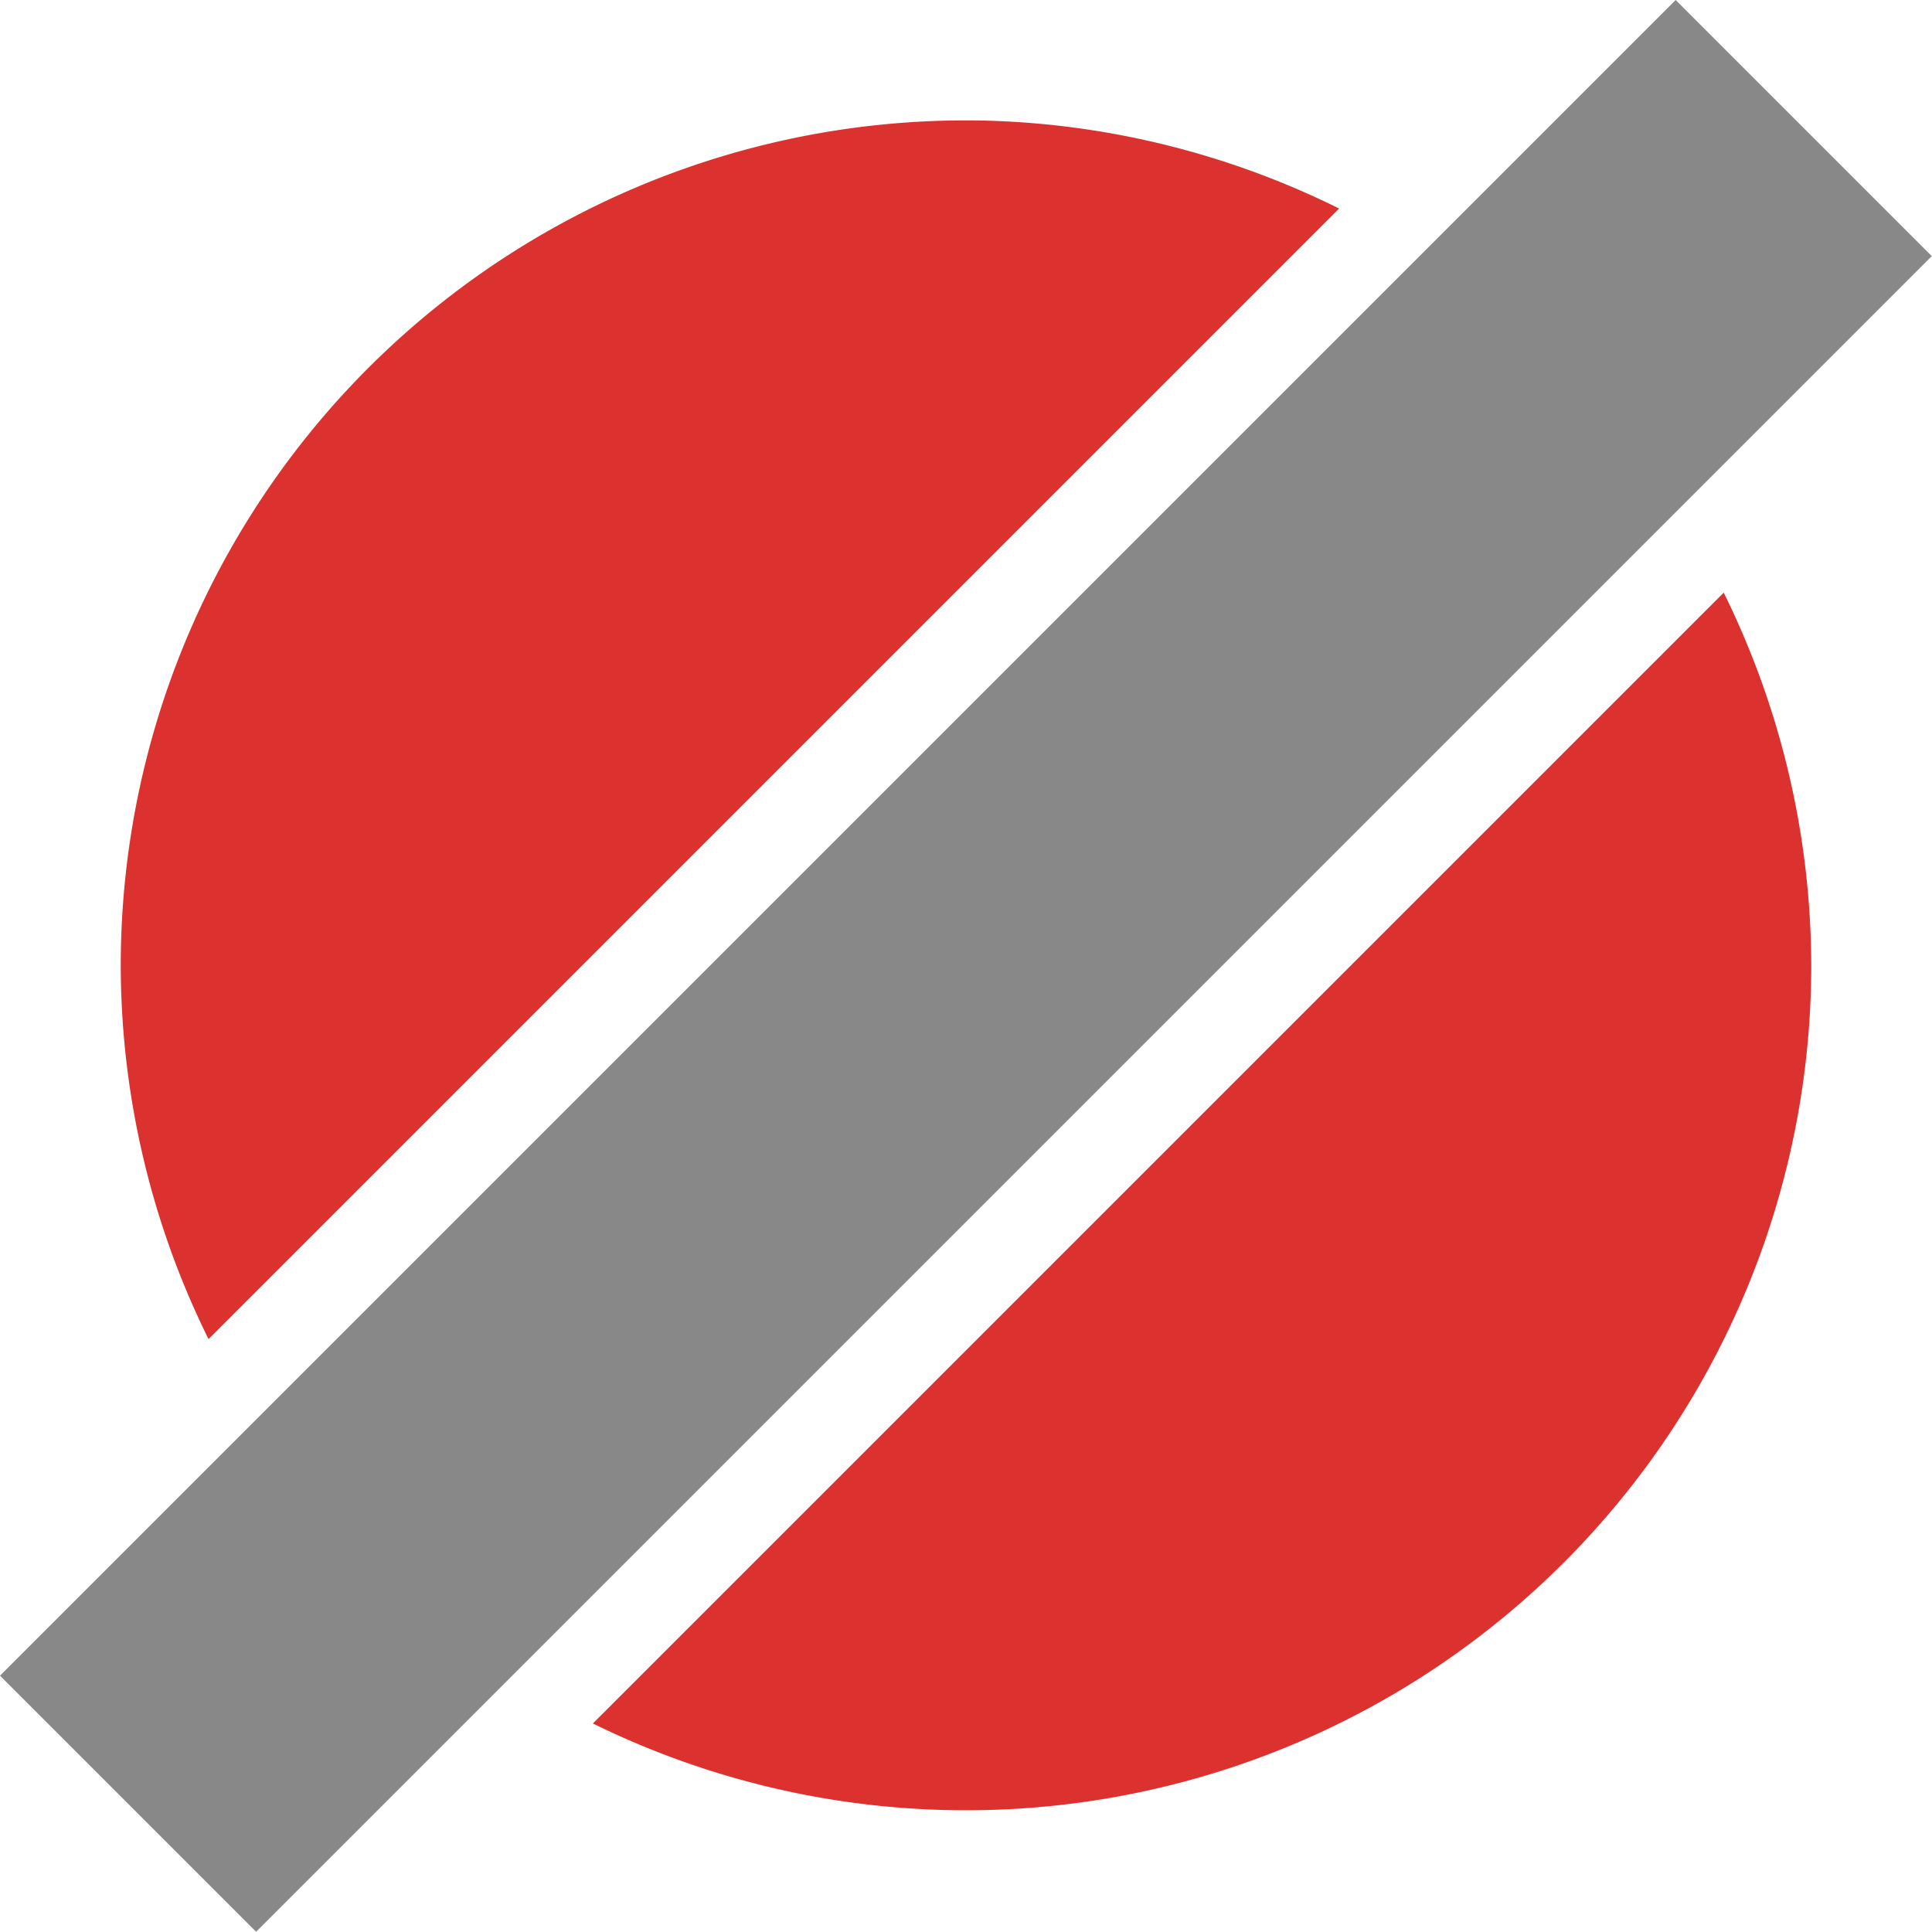 <svg xmlns="http://www.w3.org/2000/svg" viewBox="0 0 16 16">
 <path d="M 8.205 1 A 7 7 0 0 0 1 8 A 7 7 0 0 0 1.727 11.09 L 11.09 1.727 A 7 7 0 0 0 8.205 1 z M 14.275 4.908 L 4.91 14.273 A 7 7 0 0 0 15 8 A 7 7 0 0 0 14.275 4.908 z" style="fill:#dc322f;fill-rule:evenodd"/>
 <rect width="19.628" height="3" x="-9.814" y="9.814" transform="matrix(0.707,-0.707,0.707,0.707,0,0)" style="fill:#888;opacity:1;fill-opacity:1;stroke:none"/>
</svg>
